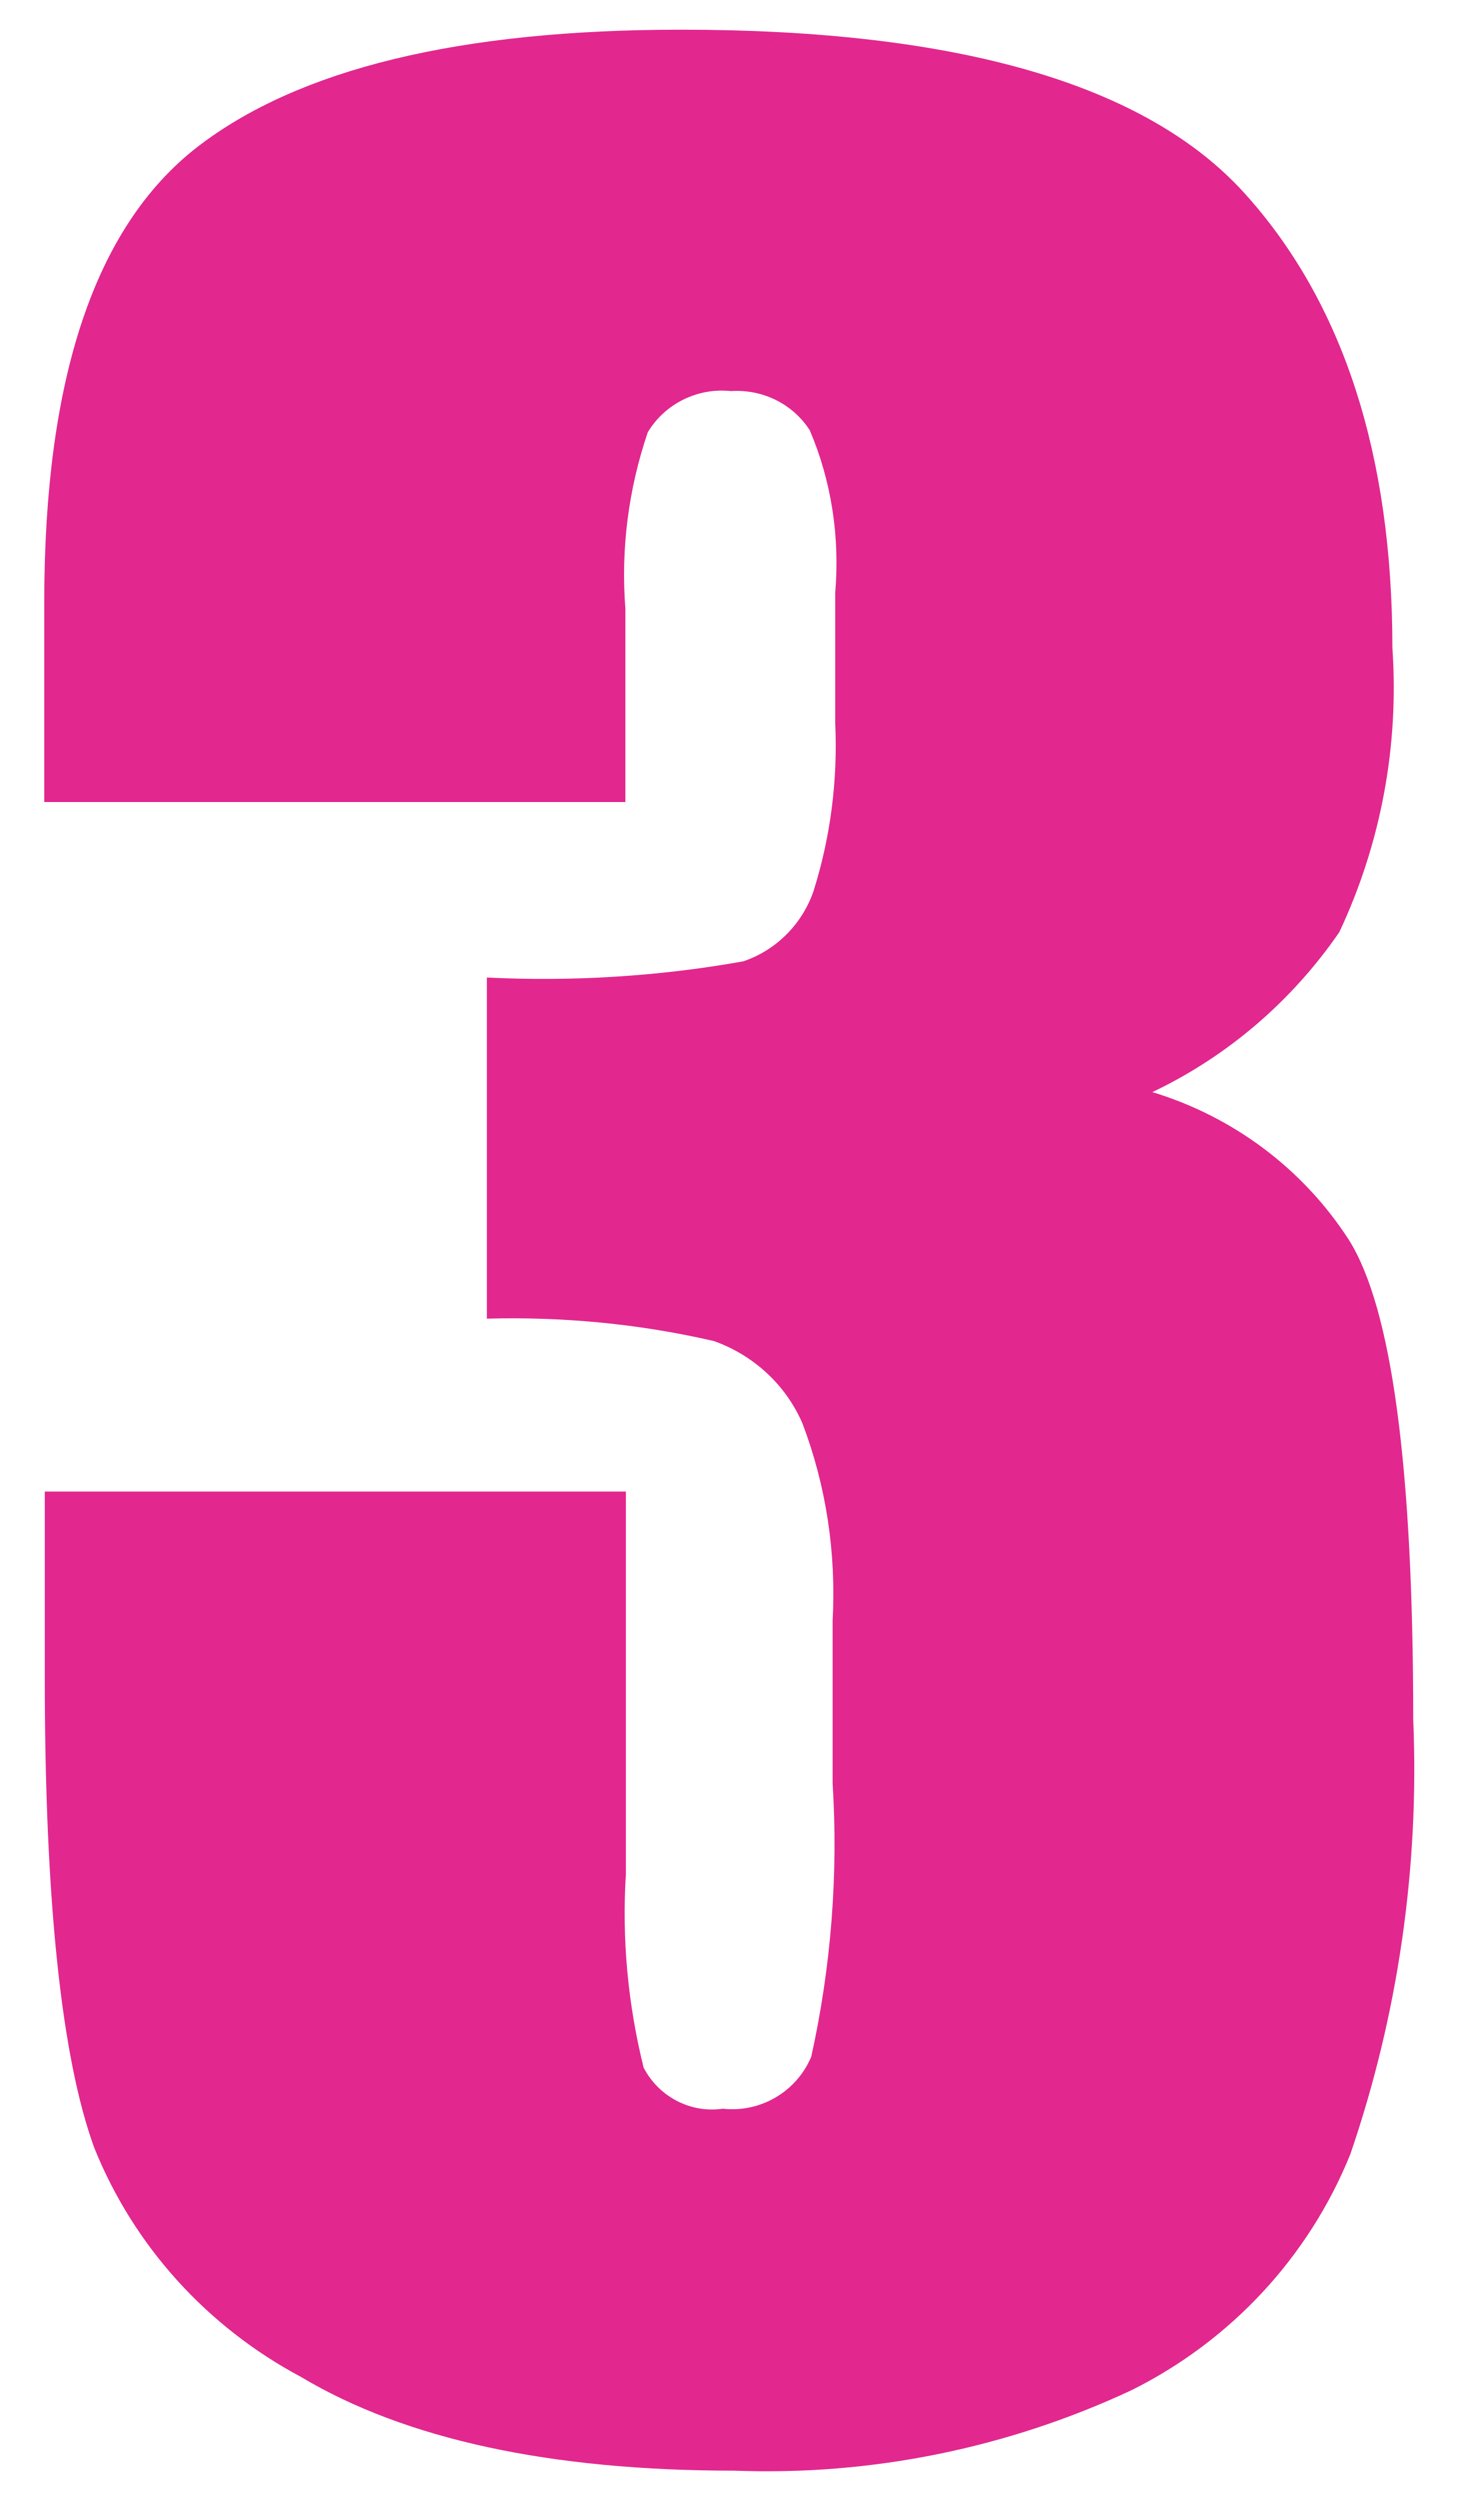 <?xml version="1.0" encoding="UTF-8"?><svg id="_レイヤー_2" xmlns="http://www.w3.org/2000/svg" viewBox="0 0 28 48"><defs><style>.cls-1{fill:#fff;}.cls-2{fill:#e2278f;}</style></defs><g id="_レイヤー_1-2"><rect class="cls-1" width="28" height="48"/><path id="txt_3" class="cls-2" d="m22.13,20.97c1.55.47,2.89,1.47,3.77,2.83.83,1.31,1.24,4.38,1.24,9.22.12,2.83-.29,5.67-1.21,8.35-.8,1.97-2.29,3.57-4.19,4.52-2.39,1.12-5.01,1.65-7.64,1.55-3.53,0-6.31-.6-8.32-1.8-1.8-.96-3.21-2.51-3.97-4.4-.63-1.73-.95-4.75-.95-9.04v-3.56h11.16v7.34c-.08,1.25.04,2.51.34,3.72.29.56.9.88,1.52.79.73.08,1.42-.33,1.7-1,.38-1.72.52-3.49.41-5.25v-3.12c.07-1.29-.12-2.58-.58-3.79-.32-.74-.94-1.31-1.7-1.58-1.43-.33-2.89-.47-4.36-.43v-6.55c1.64.08,3.29-.02,4.92-.31.63-.21,1.13-.71,1.35-1.34.33-1.04.47-2.14.42-3.23v-2.51c.09-1.06-.07-2.14-.49-3.12-.33-.51-.91-.79-1.51-.75-.64-.07-1.27.24-1.6.79-.37,1.09-.52,2.24-.43,3.39v3.71H.85v-3.84C.85,7.25,1.83,4.35,3.78,2.83,5.73,1.32,8.83.57,13.08.57c5.32,0,8.93,1.05,10.82,3.14s2.84,5.01,2.84,8.73c.13,1.88-.22,3.76-1.02,5.46-.91,1.32-2.14,2.38-3.59,3.07Z"/></g></svg>